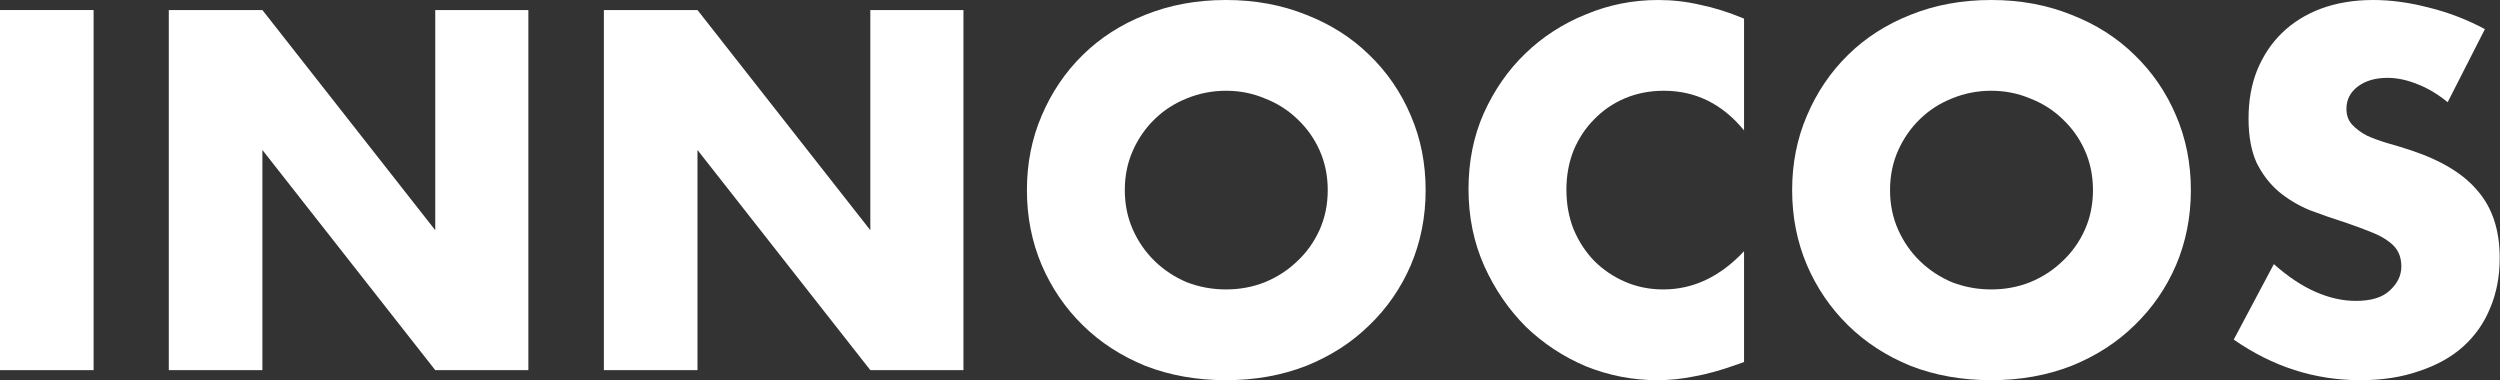 <svg width="217" height="33" viewBox="0 0 217 33" fill="none" xmlns="http://www.w3.org/2000/svg">
<rect x="0" y="0" width="217" height="33" fill="#333333" stroke="none"/>
<path d="M212.457 8.872C211.573 8.153 210.689 7.628 209.805 7.296C208.92 6.937 208.064 6.758 207.235 6.758C206.185 6.758 205.328 7.006 204.665 7.504C204.002 8.001 203.67 8.651 203.67 9.452C203.67 10.005 203.836 10.461 204.168 10.82C204.499 11.18 204.928 11.498 205.453 11.774C206.005 12.023 206.613 12.244 207.276 12.437C207.967 12.631 208.644 12.838 209.307 13.059C211.96 13.944 213.894 15.132 215.11 16.624C216.353 18.089 216.975 20.01 216.975 22.387C216.975 23.99 216.699 25.441 216.146 26.74C215.621 28.039 214.834 29.158 213.784 30.098C212.761 31.01 211.49 31.715 209.97 32.212C208.478 32.737 206.779 33 204.872 33C200.921 33 197.26 31.825 193.889 29.476L197.37 22.926C198.586 24.004 199.788 24.805 200.976 25.33C202.164 25.855 203.339 26.118 204.499 26.118C205.826 26.118 206.807 25.814 207.442 25.206C208.105 24.598 208.437 23.907 208.437 23.133C208.437 22.663 208.354 22.263 208.188 21.931C208.022 21.572 207.746 21.254 207.359 20.977C206.972 20.673 206.461 20.397 205.826 20.148C205.218 19.899 204.472 19.623 203.587 19.319C202.537 18.987 201.501 18.628 200.479 18.241C199.484 17.827 198.586 17.288 197.785 16.624C197.011 15.961 196.376 15.132 195.878 14.137C195.408 13.114 195.174 11.829 195.174 10.281C195.174 8.734 195.422 7.338 195.92 6.094C196.445 4.823 197.163 3.745 198.075 2.861C199.014 1.948 200.147 1.244 201.474 0.746C202.828 0.249 204.333 0 205.991 0C207.539 0 209.155 0.221 210.841 0.663C212.526 1.078 214.143 1.7 215.69 2.529L212.457 8.872Z" fill="white"/>
<path d="M164.055 16.5C164.055 17.744 164.29 18.891 164.759 19.941C165.229 20.991 165.865 21.903 166.666 22.677C167.467 23.451 168.393 24.059 169.443 24.501C170.52 24.916 171.653 25.123 172.842 25.123C174.03 25.123 175.149 24.916 176.199 24.501C177.276 24.059 178.216 23.451 179.017 22.677C179.846 21.903 180.496 20.991 180.965 19.941C181.435 18.891 181.67 17.744 181.67 16.5C181.67 15.256 181.435 14.109 180.965 13.059C180.496 12.009 179.846 11.097 179.017 10.323C178.216 9.549 177.276 8.955 176.199 8.54C175.149 8.098 174.03 7.877 172.842 7.877C171.653 7.877 170.52 8.098 169.443 8.54C168.393 8.955 167.467 9.549 166.666 10.323C165.865 11.097 165.229 12.009 164.759 13.059C164.29 14.109 164.055 15.256 164.055 16.5ZM155.558 16.5C155.558 14.178 155.986 12.023 156.843 10.033C157.699 8.015 158.888 6.26 160.407 4.768C161.927 3.275 163.737 2.114 165.837 1.285C167.965 0.428 170.299 0 172.842 0C175.356 0 177.677 0.428 179.805 1.285C181.932 2.114 183.756 3.275 185.276 4.768C186.823 6.26 188.025 8.015 188.882 10.033C189.738 12.023 190.167 14.178 190.167 16.5C190.167 18.822 189.738 20.991 188.882 23.009C188.025 24.999 186.823 26.74 185.276 28.232C183.756 29.725 181.932 30.899 179.805 31.756C177.677 32.585 175.356 33 172.842 33C170.299 33 167.965 32.585 165.837 31.756C163.737 30.899 161.927 29.725 160.407 28.232C158.888 26.74 157.699 24.999 156.843 23.009C155.986 20.991 155.558 18.822 155.558 16.5Z" fill="white"/>
<path d="M151.383 11.318C149.504 9.024 147.183 7.877 144.419 7.877C143.204 7.877 142.071 8.098 141.021 8.54C139.998 8.982 139.114 9.59 138.368 10.364C137.622 11.111 137.028 12.009 136.586 13.059C136.171 14.109 135.964 15.242 135.964 16.459C135.964 17.702 136.171 18.849 136.586 19.899C137.028 20.95 137.622 21.862 138.368 22.636C139.142 23.41 140.04 24.018 141.062 24.46C142.084 24.902 143.19 25.123 144.378 25.123C146.975 25.123 149.31 24.018 151.383 21.806V31.425L150.554 31.715C149.31 32.157 148.15 32.475 147.072 32.668C145.994 32.889 144.931 33 143.881 33C141.725 33 139.653 32.599 137.663 31.798C135.702 30.969 133.961 29.822 132.441 28.357C130.949 26.864 129.747 25.109 128.835 23.092C127.923 21.047 127.467 18.822 127.467 16.417C127.467 14.013 127.909 11.815 128.794 9.825C129.705 7.808 130.907 6.08 132.4 4.643C133.919 3.178 135.674 2.045 137.663 1.244C139.653 0.415 141.739 0 143.922 0C145.165 0 146.381 0.138 147.569 0.415C148.785 0.663 150.056 1.064 151.383 1.617V11.318Z" fill="white"/>
<path d="M97.633 16.5C97.633 17.744 97.868 18.891 98.338 19.941C98.807 20.991 99.443 21.903 100.244 22.677C101.046 23.451 101.971 24.059 103.021 24.501C104.099 24.916 105.232 25.123 106.42 25.123C107.608 25.123 108.727 24.916 109.777 24.501C110.855 24.059 111.794 23.451 112.596 22.677C113.425 21.903 114.074 20.991 114.544 19.941C115.013 18.891 115.248 17.744 115.248 16.5C115.248 15.256 115.013 14.109 114.544 13.059C114.074 12.009 113.425 11.097 112.596 10.323C111.794 9.549 110.855 8.955 109.777 8.54C108.727 8.098 107.608 7.877 106.42 7.877C105.232 7.877 104.099 8.098 103.021 8.54C101.971 8.955 101.046 9.549 100.244 10.323C99.443 11.097 98.807 12.009 98.338 13.059C97.868 14.109 97.633 15.256 97.633 16.5ZM89.136 16.5C89.136 14.178 89.564 12.023 90.421 10.033C91.278 8.015 92.466 6.26 93.986 4.768C95.505 3.275 97.315 2.114 99.415 1.285C101.543 0.428 103.878 0 106.42 0C108.934 0 111.255 0.428 113.383 1.285C115.511 2.114 117.334 3.275 118.854 4.768C120.402 6.26 121.604 8.015 122.46 10.033C123.317 12.023 123.745 14.178 123.745 16.5C123.745 18.822 123.317 20.991 122.46 23.009C121.604 24.999 120.402 26.74 118.854 28.232C117.334 29.725 115.511 30.899 113.383 31.756C111.255 32.585 108.934 33 106.42 33C103.878 33 101.543 32.585 99.415 31.756C97.315 30.899 95.505 29.725 93.986 28.232C92.466 26.74 91.278 24.999 90.421 23.009C89.564 20.991 89.136 18.822 89.136 16.5Z" fill="white"/>
<path d="M52.417 32.129V0.871H60.541L75.544 19.982V0.871H83.627V32.129H75.544L60.541 13.018V32.129H52.417Z" fill="white"/>
<path d="M14.652 32.129V0.871H22.776L37.78 19.982V0.871H45.862V32.129H37.78L22.776 13.018V32.129H14.652Z" fill="white"/>
<path d="M8.124 0.871V32.129H0V0.871H8.124Z" fill="white"/>
</svg>
